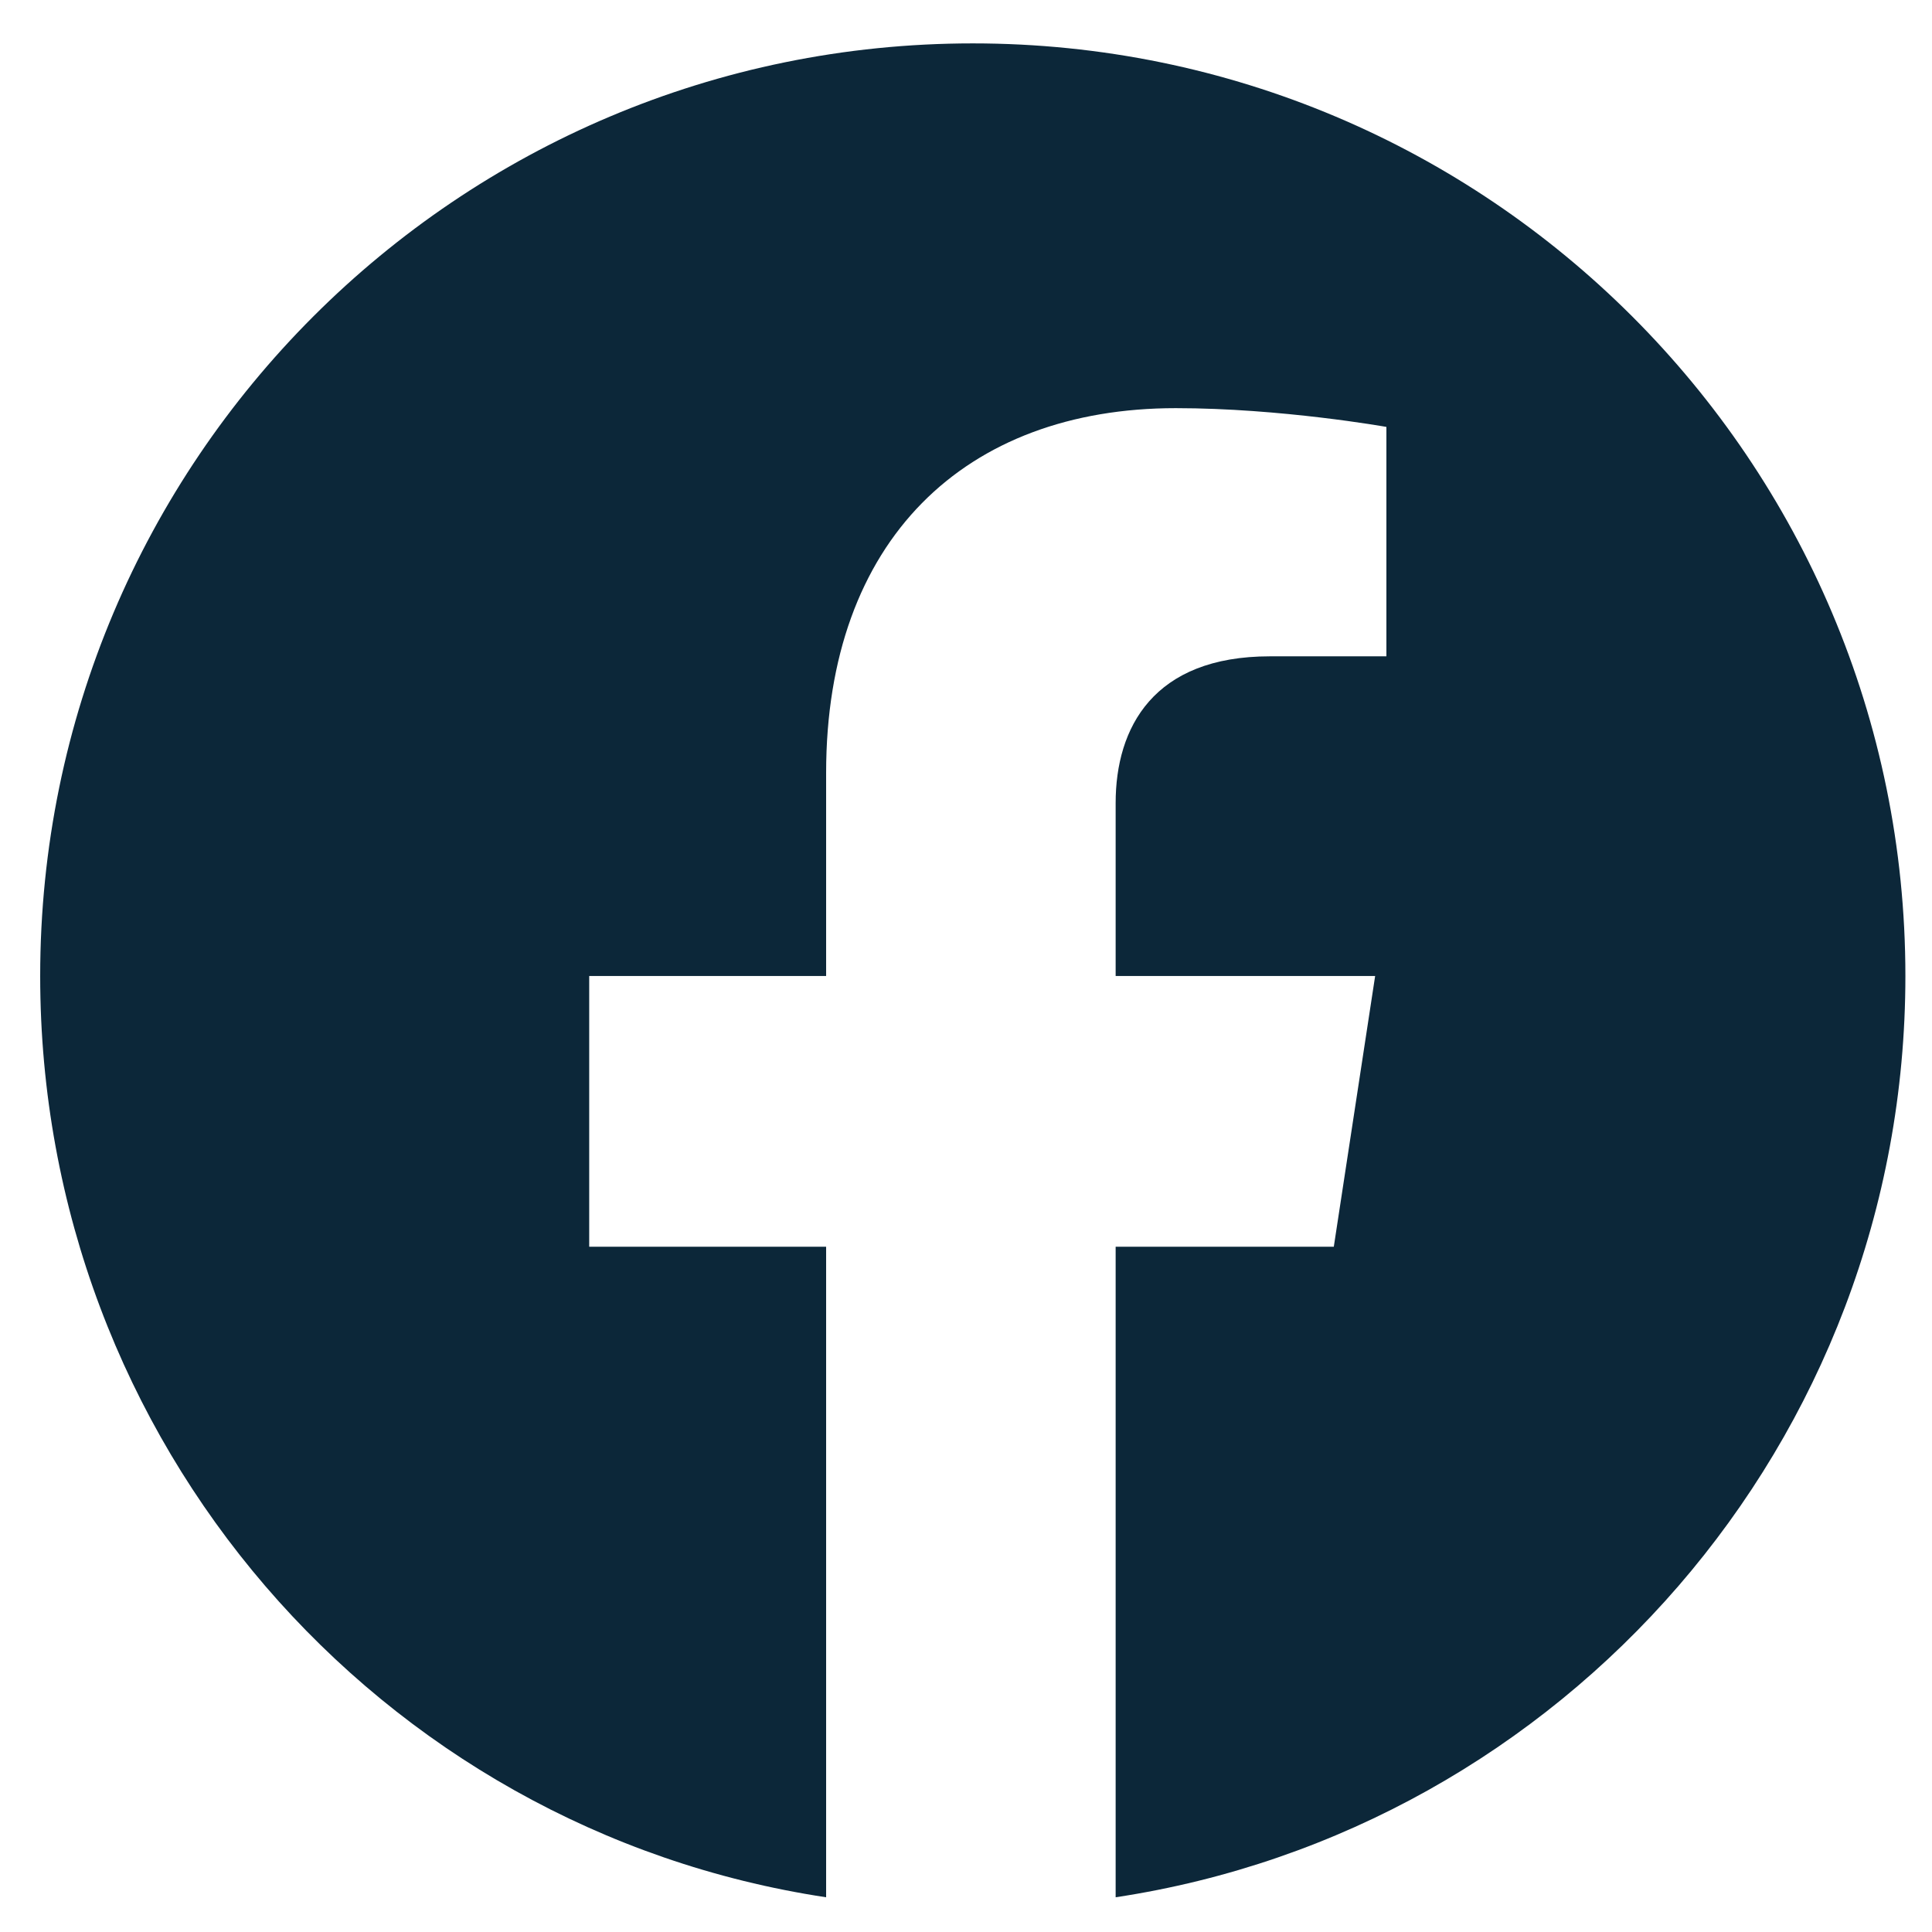 <svg width="35" height="35" viewBox="0 0 35 35" fill="none" xmlns="http://www.w3.org/2000/svg">
<path d="M34.518 17.681C34.518 26.128 28.318 33.145 20.211 34.371V22.586H24.163L24.912 17.681H20.211V14.547C20.211 13.184 20.893 11.89 23.005 11.89H25.116V7.734C25.116 7.734 23.209 7.394 21.301 7.394C17.486 7.394 14.966 9.778 14.966 14.002V17.681H10.674V22.586H14.966V34.371C6.859 33.145 0.728 26.128 0.728 17.681C0.728 8.348 8.289 0.786 17.623 0.786C26.956 0.786 34.518 8.348 34.518 17.681Z" fill="#0C2739"/>
</svg>
